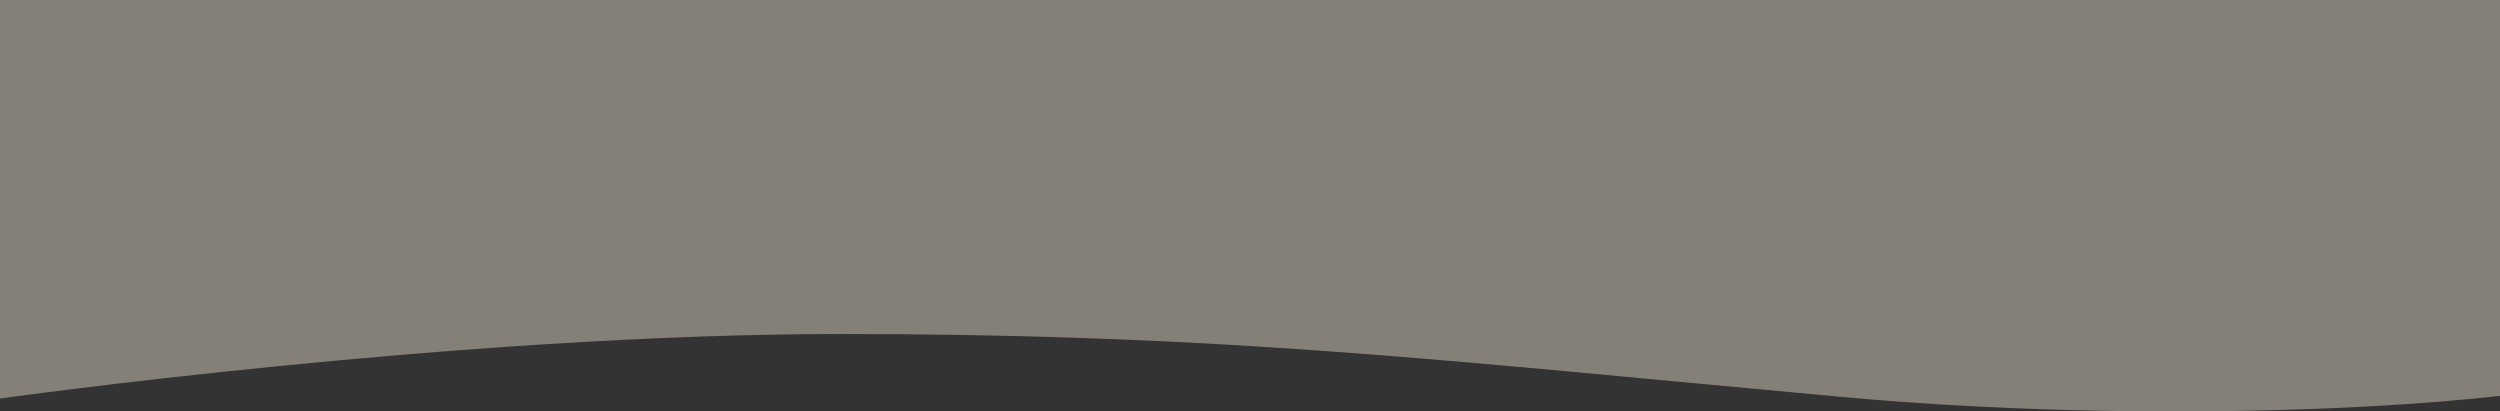 <?xml version="1.0" encoding="UTF-8"?> <svg xmlns="http://www.w3.org/2000/svg" width="1440" height="237" viewBox="0 0 1440 237" fill="none"><rect x="0" y="0" width="1440" height="237" fill="#333333" stroke="none"/><path opacity="0.4" d="M1505 -159L1109 -159L889.5 -159L484.021 -159L0 -140.67L5.80214e-05 229.576C5.80214e-05 229.576 263.684 192.388 484.021 192.388C674.141 192.388 793.828 203.627 969.075 220.082C998.25 222.822 1028.97 225.706 1061.8 228.707C1229.95 244.074 1420.93 236.701 1505 217.933L1505 -159Z" fill="#FFF2DC"></path></svg> 